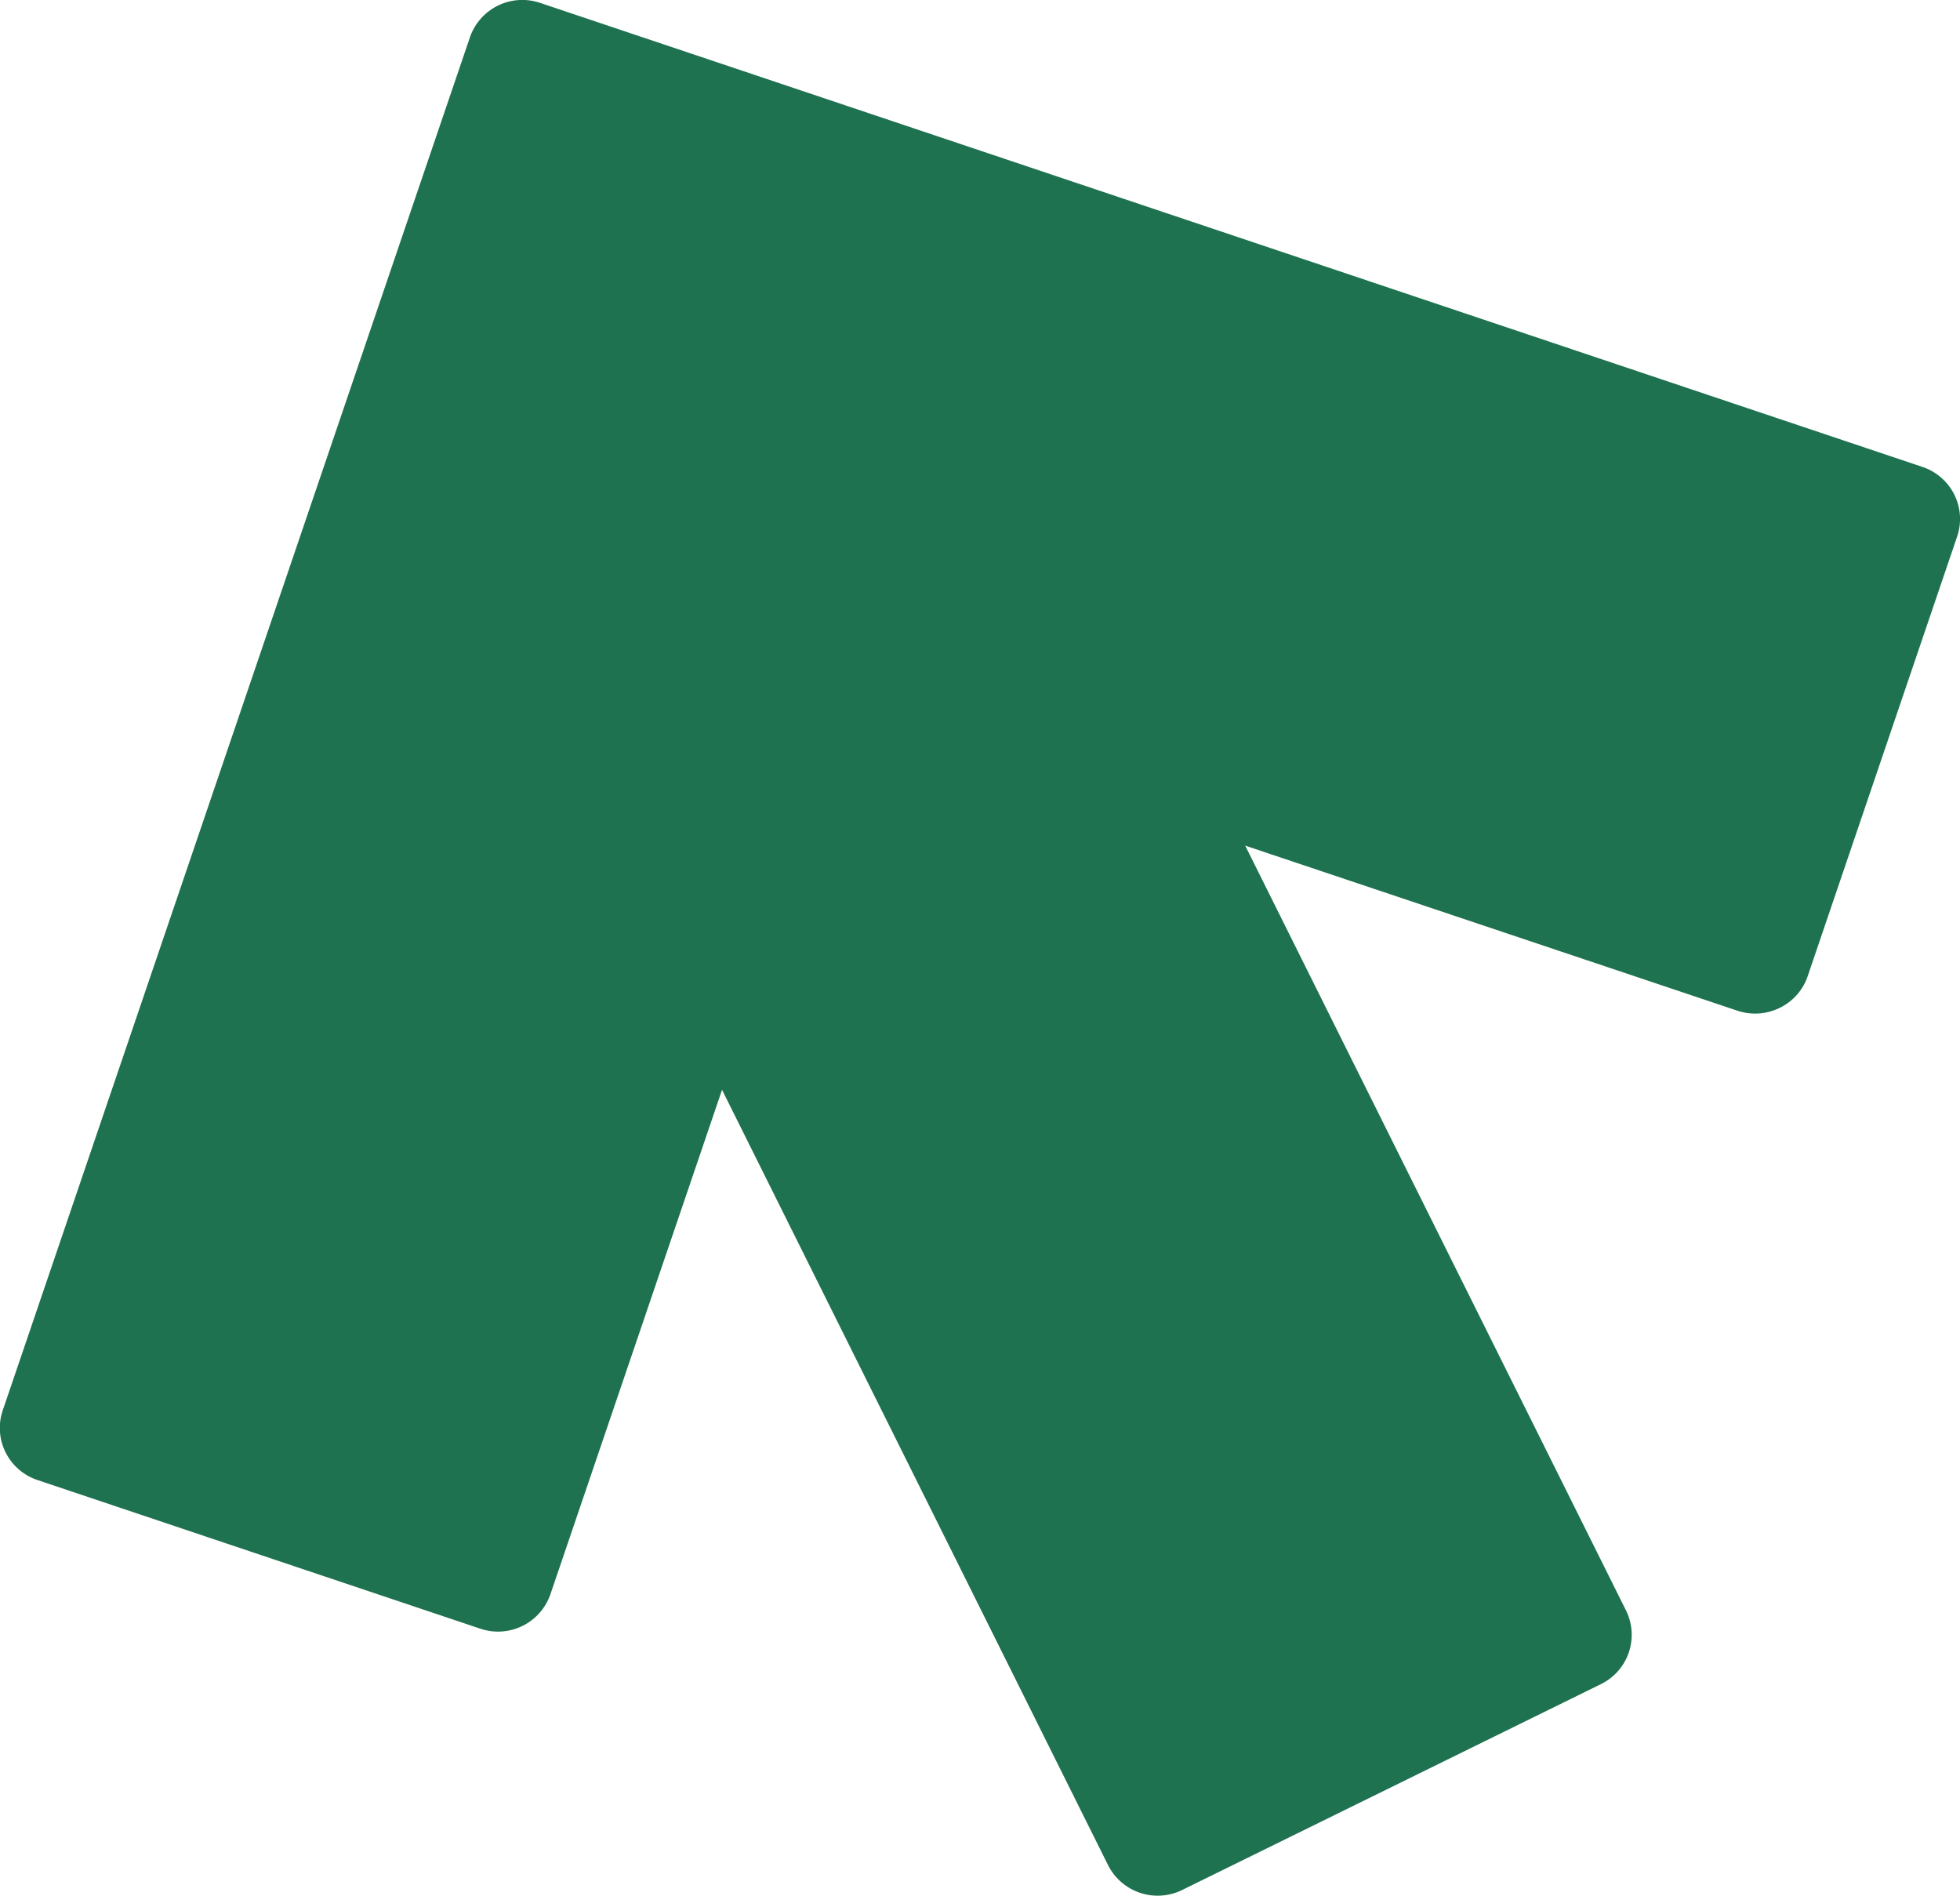<svg xmlns="http://www.w3.org/2000/svg" width="33.428" height="32.327" viewBox="0 0 33.428 32.327">
  <g id="Icon_Fleche" data-name="Icon Fleche" transform="translate(0 0)">
    <g id="Groupe_552" data-name="Groupe 552" transform="translate(8.063 5.379)">
      <path id="Tracé_603" data-name="Tracé 603" d="M-1409.552-419.118l-7.143,3.511a.947.947,0,0,1-1.264-.424l-10.737-21.562a.935.935,0,0,1,.427-1.256l7.143-3.511a.947.947,0,0,1,1.264.425l10.737,21.562A.936.936,0,0,1-1409.552-419.118Z" transform="translate(1428.794 442.457)" fill="#1e7250"/>
    </g>
    <g id="Groupe_553" data-name="Groupe 553" transform="translate(0 0)">
      <path id="Tracé_604" data-name="Tracé 604" d="M-1444.315-455.873a.949.949,0,0,1-.72.048l-15.132-5.074-5.112,15.023a.945.945,0,0,1-1.2.588l-7.55-2.534a.941.941,0,0,1-.543-.472.931.931,0,0,1-.048-.716l7.967-23.412a.945.945,0,0,1,1.2-.588l23.573,7.912a.942.942,0,0,1,.544.472.932.932,0,0,1,.048.716l-2.55,7.5A.933.933,0,0,1-1444.315-455.873Z" transform="translate(1474.667 473.06)" fill="#1e7250"/>
    </g>
  </g>
</svg>
